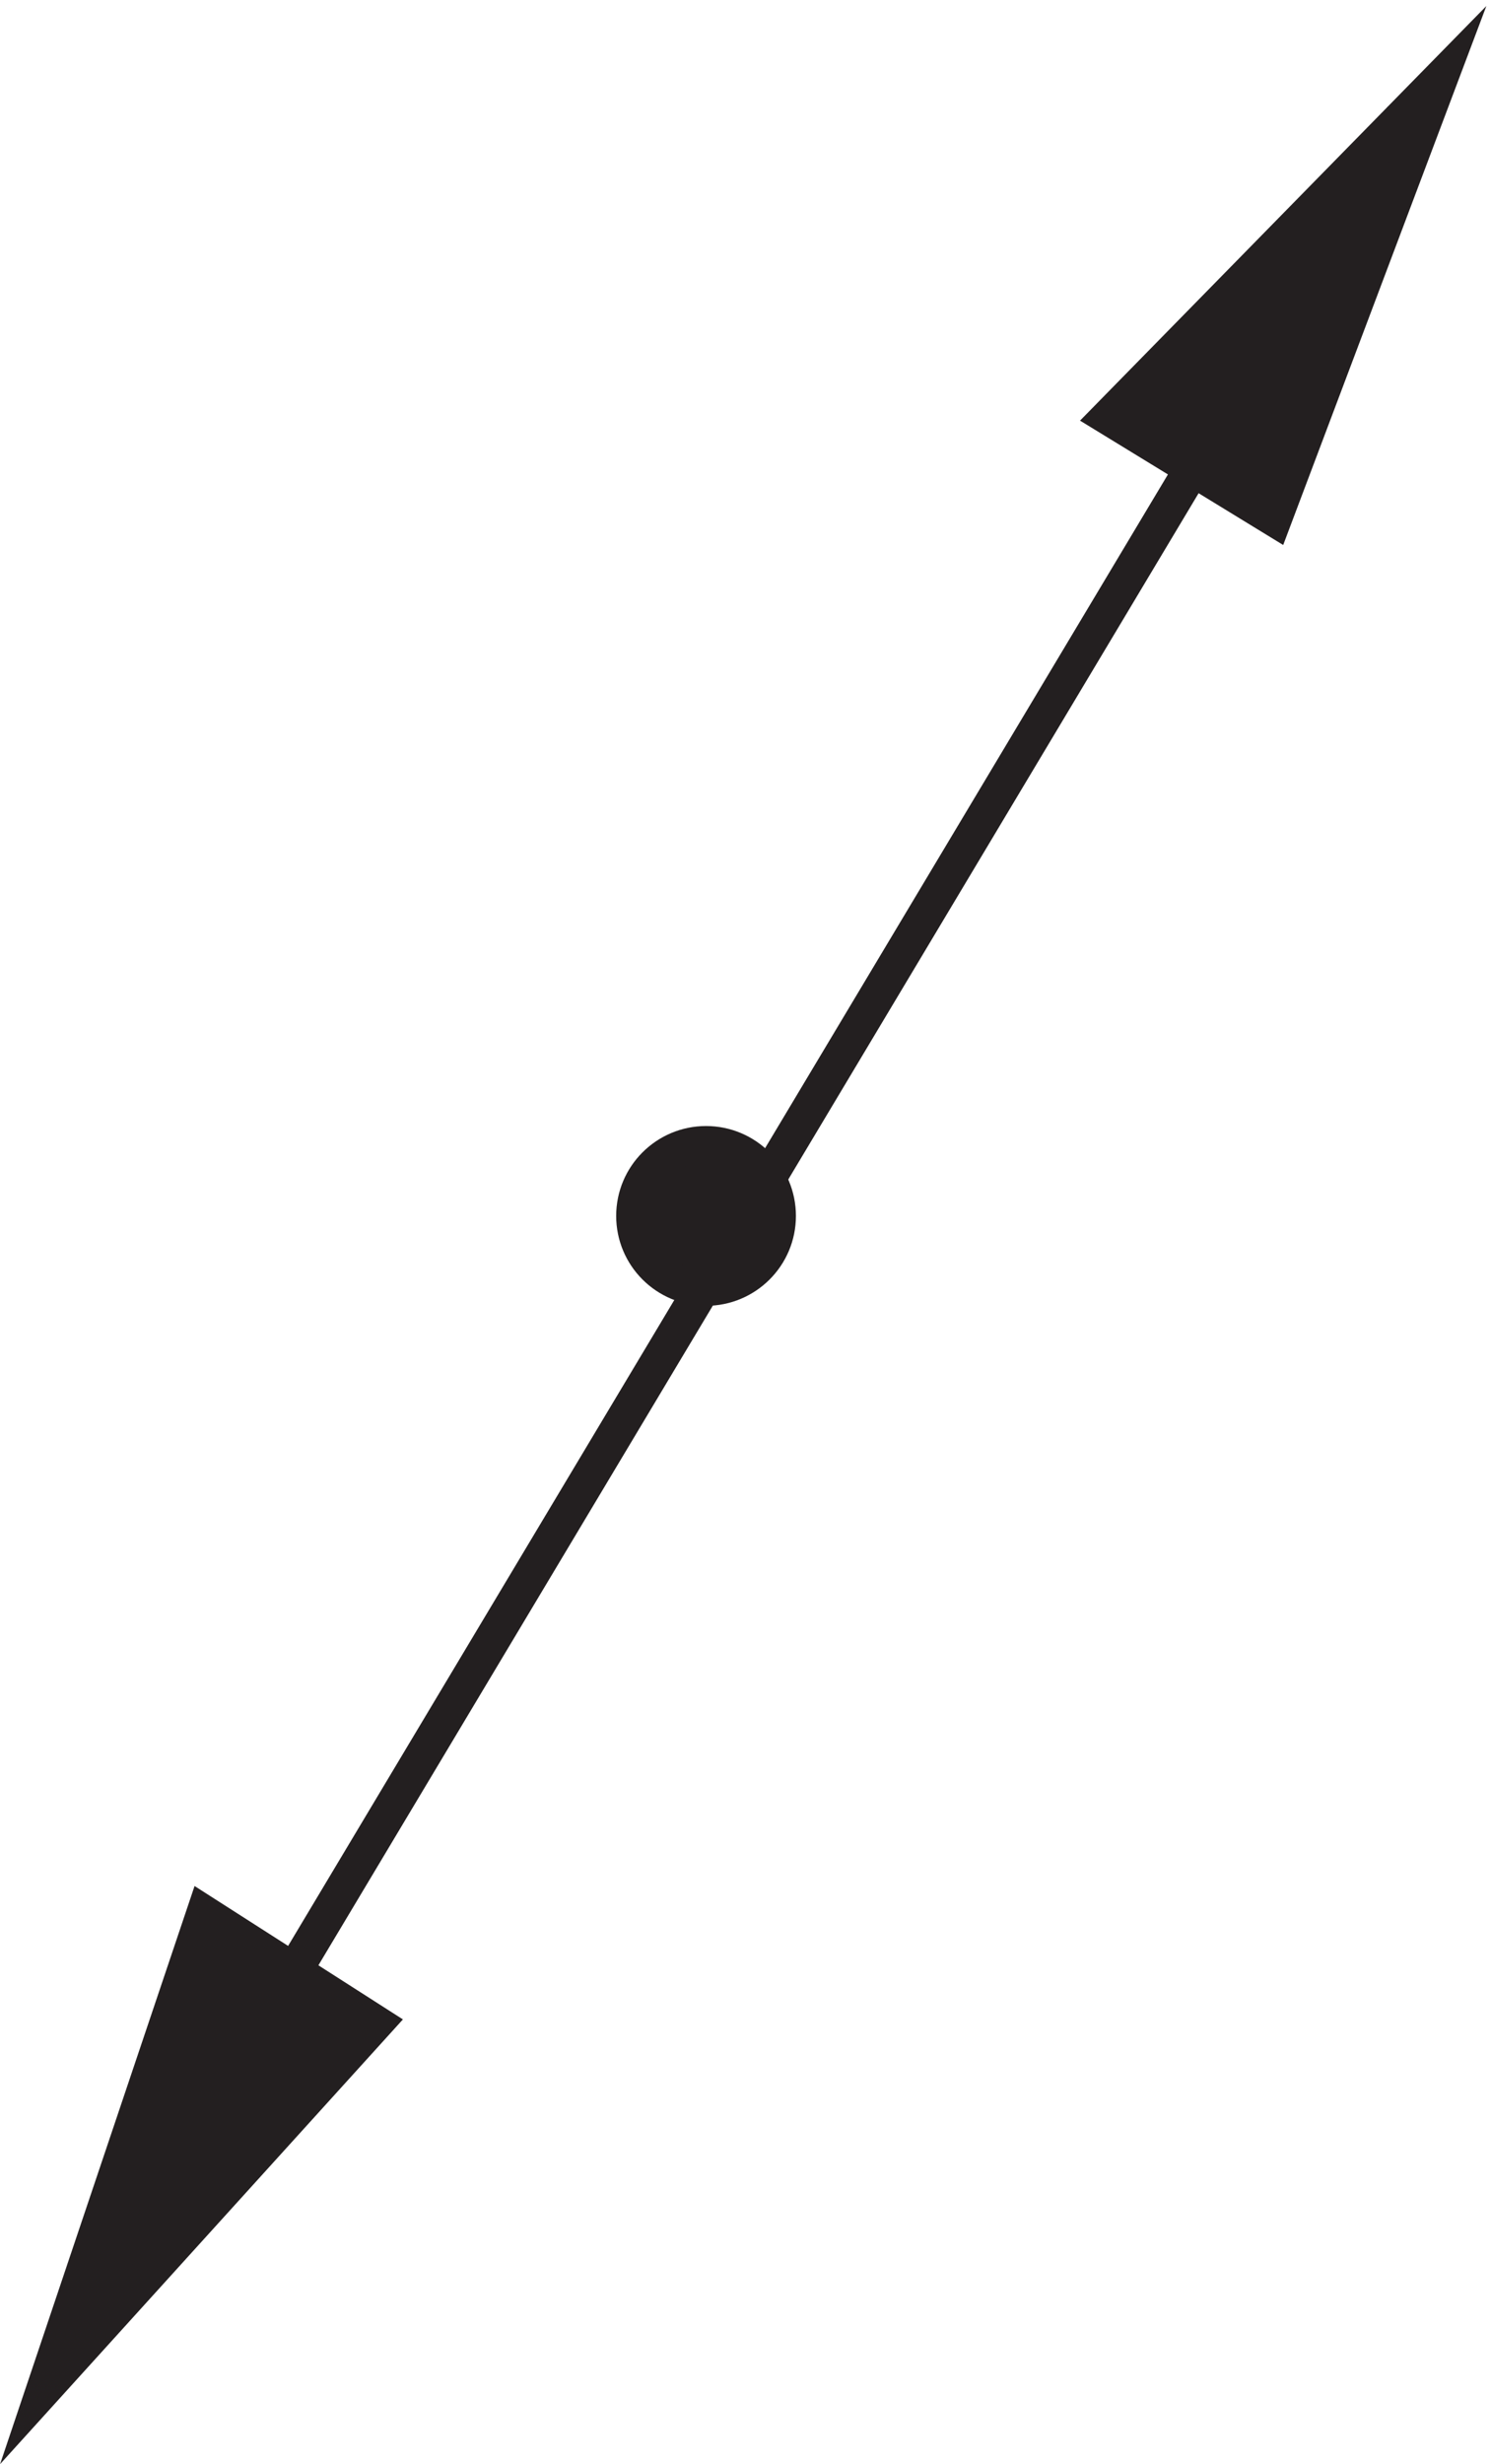 <svg xmlns="http://www.w3.org/2000/svg" xml:space="preserve" width="41.344" height="68.358"><path d="m3.332 3.168 283.5 474" style="fill:none;stroke:#231f20;stroke-width:7.5;stroke-linecap:butt;stroke-linejoin:miter;stroke-miterlimit:10;stroke-dasharray:none;stroke-opacity:1" transform="matrix(.133 0 0 -.133 .794 66.669)"/><path d="m72.332 79.32-69-76.156 33.313 99Z" style="fill:#231f20;fill-opacity:1;fill-rule:evenodd;stroke:none" transform="matrix(.133 0 0 -.133 .794 66.669)"/><path d="m72.332 79.32-69-76.156 33.313 99Z" style="fill:none;stroke:#231f20;stroke-width:7.5;stroke-linecap:butt;stroke-linejoin:miter;stroke-miterlimit:10;stroke-dasharray:none;stroke-opacity:1" transform="matrix(.133 0 0 -.133 .794 66.669)"/><path d="m225.332 414.281 69 70.387-34.5-91.5z" style="fill:#231f20;fill-opacity:1;fill-rule:evenodd;stroke:none" transform="matrix(.133 0 0 -.133 .794 66.669)"/><path d="m225.332 414.281 69 70.387-34.5-91.5z" style="fill:none;stroke:#231f20;stroke-width:7.5;stroke-linecap:butt;stroke-linejoin:miter;stroke-miterlimit:10;stroke-dasharray:none;stroke-opacity:1" transform="matrix(.133 0 0 -.133 .794 66.669)"/><path d="M156.332 247.668c0-8.285-6.715-15-15-15s-15 6.715-15 15c0 8.281 6.715 15 15 15s15-6.719 15-15" style="fill:#231f20;fill-opacity:1;fill-rule:evenodd;stroke:none" transform="matrix(.133 0 0 -.133 .794 66.669)"/><path d="M156.332 247.668c0-8.285-6.715-15-15-15s-15 6.715-15 15c0 8.281 6.715 15 15 15s15-6.719 15-15z" style="fill:none;stroke:#231f20;stroke-width:7.5;stroke-linecap:butt;stroke-linejoin:miter;stroke-miterlimit:10;stroke-dasharray:none;stroke-opacity:1" transform="matrix(.133 0 0 -.133 .794 66.669)"/></svg>
